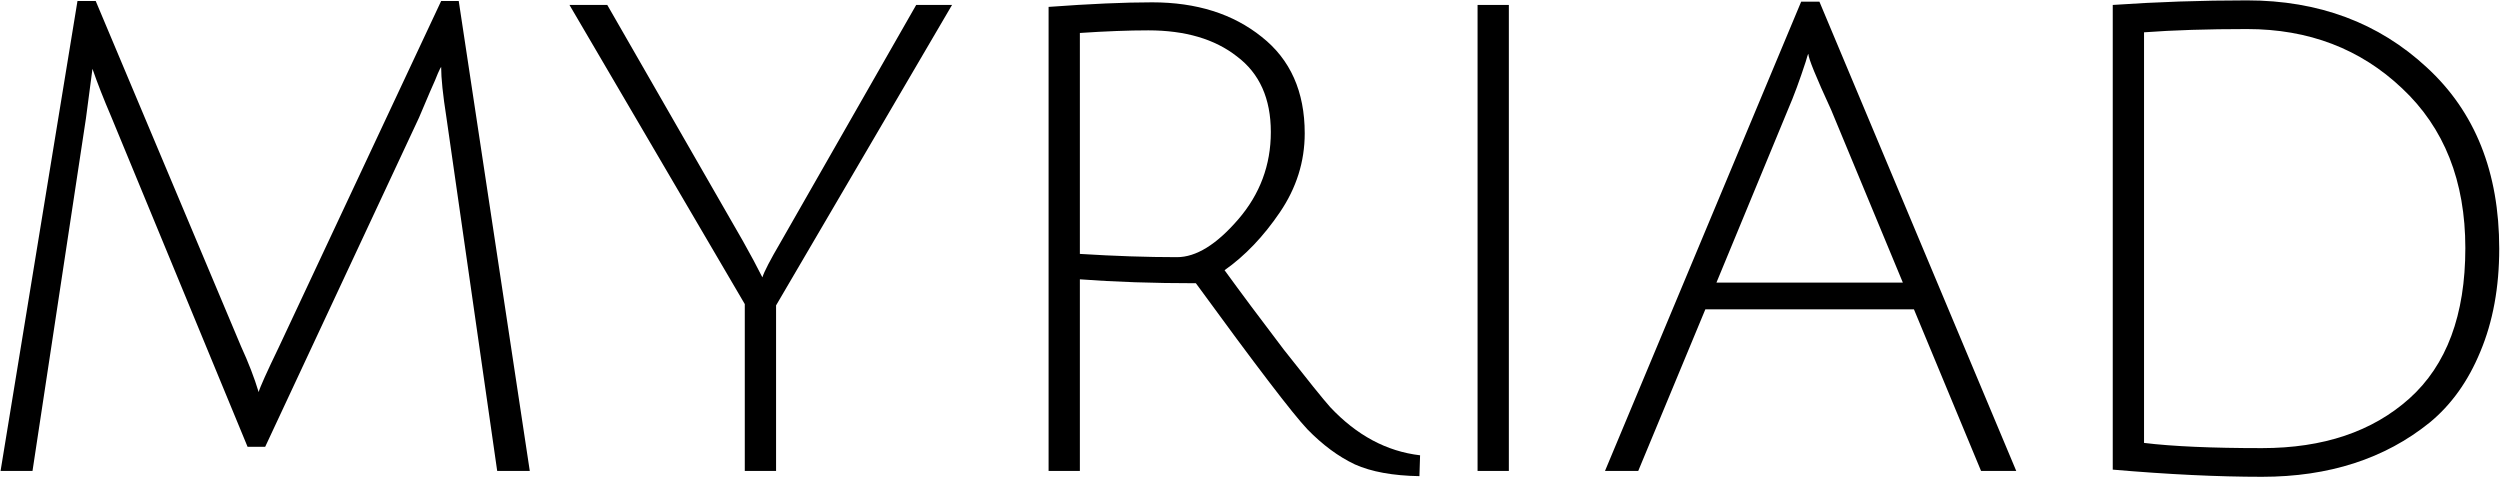 <svg xmlns="http://www.w3.org/2000/svg" fill="none" viewBox="0 0 2992 571" height="571" width="2992">
<path fill="black" d="M2689.22 0.453C2775.02 0.453 2846.78 27.233 2904.5 80.793C2962.22 133.833 2991.08 206.113 2991.08 297.633C2991.08 343.913 2983.54 384.993 2968.46 420.873C2953.9 456.233 2933.62 484.574 2907.62 505.894C2854.06 549.053 2787.24 570.633 2707.16 570.633C2654.64 570.633 2595.1 567.774 2528.54 562.054V5.913C2581.58 2.273 2635.14 0.453 2689.22 0.453ZM2689.22 34.773C2641.9 34.773 2600.82 36.073 2565.98 38.673V530.073C2599.78 534.233 2646.84 536.313 2707.16 536.313C2780.48 536.313 2839.24 516.553 2883.44 477.033C2928.16 436.993 2950.52 376.933 2950.52 296.854C2950.52 216.773 2925.3 153.073 2874.86 105.753C2824.94 58.433 2763.06 34.773 2689.22 34.773Z" clip-rule="evenodd" fill-rule="evenodd"></path>
<path fill="black" d="M1378.97 2.793C1432.01 2.793 1475.69 16.573 1510.01 44.133C1544.33 71.173 1561.49 109.653 1561.49 159.573C1561.49 193.373 1551.61 224.833 1531.85 253.953C1512.09 283.073 1489.99 306.213 1465.55 323.373C1484.79 349.893 1508.45 381.613 1536.53 418.533C1565.13 454.933 1583.59 477.813 1591.91 487.173C1623.63 520.973 1659.51 540.214 1699.55 544.894L1698.77 569.854C1667.05 569.333 1641.31 564.653 1621.55 555.813C1601.79 546.453 1582.81 532.413 1564.61 513.693C1546.93 494.973 1502.47 436.733 1431.23 338.974C1380.27 338.974 1333.99 337.413 1292.39 334.293V563.613H1254.95V8.253C1304.35 4.613 1345.69 2.793 1378.97 2.793ZM1374.29 36.333C1350.89 36.333 1323.59 37.373 1292.39 39.453V303.873C1333.99 306.473 1372.73 307.773 1408.61 307.773C1431.49 307.773 1455.93 292.693 1481.93 262.533C1507.93 232.373 1520.93 197.533 1520.93 158.014C1520.93 117.974 1507.41 87.813 1480.37 67.533C1453.85 46.733 1418.49 36.333 1374.29 36.333Z" clip-rule="evenodd" fill-rule="evenodd"></path>
<path fill="black" d="M288.5 414.633C297.34 433.873 304.36 452.073 309.56 469.233C311.12 463.513 319.18 445.573 333.74 415.413L527.96 1.233H549.021L634.04 563.613H595.04L534.2 140.073C530.04 113.553 527.96 93.534 527.96 80.014C527.44 80.534 526.139 83.134 524.06 87.814C522.5 91.974 519.38 99.254 514.7 109.653C510.54 119.533 506.12 129.934 501.44 140.854L317.36 534.753H296.3L133.28 140.073C123.92 118.233 116.38 98.993 110.66 82.353L102.86 141.633L38.9 563.613H0.68L92.72 1.233H114.56L288.5 414.633Z"></path>
<path fill="black" d="M889.021 288.273C898.38 304.913 906.181 319.473 912.421 331.953C914.501 325.193 921.781 311.153 934.261 289.833L1096.5 5.913H1139.4L928.801 365.493V563.613H891.36V363.934L681.541 5.913H726.781L889.021 288.273Z"></path>
<path fill="black" d="M1805.79 563.613H1768.35V5.913H1805.79V563.613Z"></path>
<path fill="black" d="M2413.04 563.613H2370.92L2290.58 370.173H2040.98L1960.64 563.613H1920.86L2155.64 2.014H2177.48L2413.04 563.613ZM2164.22 64.413C2163.7 64.933 2162.66 68.054 2161.1 73.773C2153.82 96.133 2146.8 115.113 2140.04 130.713L2054.24 338.193H2277.32L2191.52 131.493C2173.32 91.973 2164.22 69.613 2164.22 64.413Z" clip-rule="evenodd" fill-rule="evenodd"></path>
</svg>
